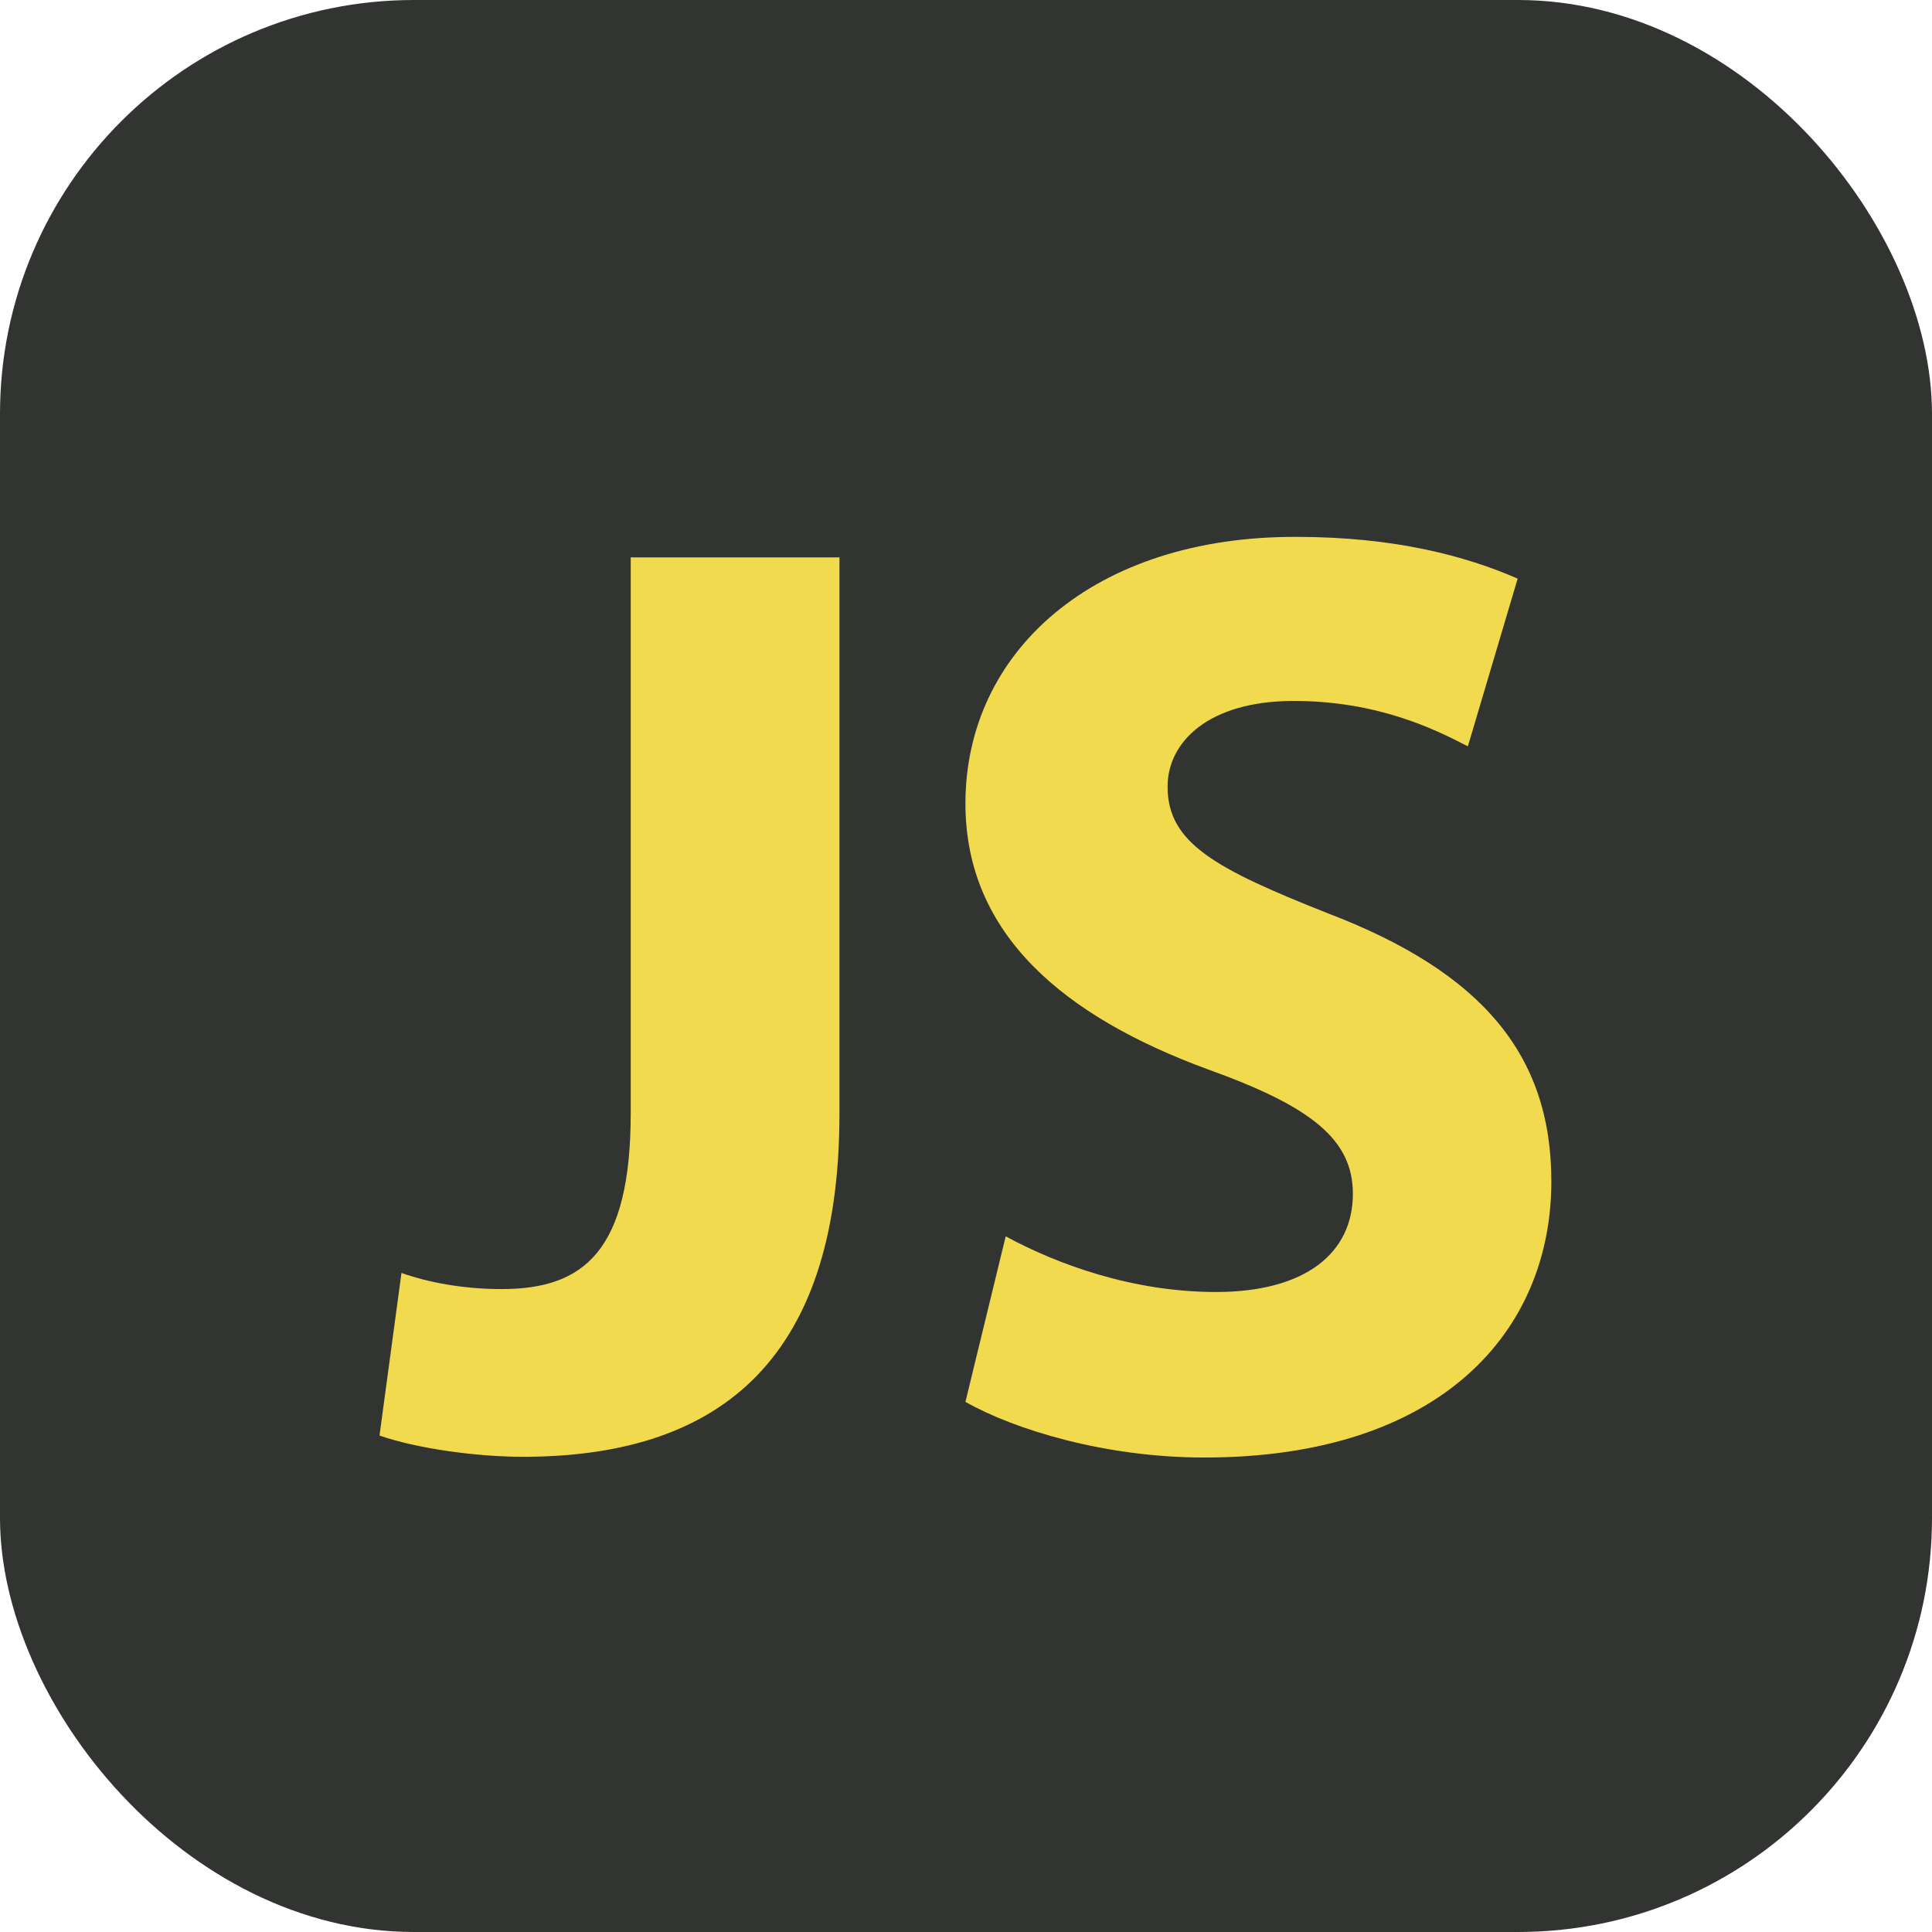 <svg width="28" height="28" xmlns="http://www.w3.org/2000/svg">
    <g>
        <rect fill="#323431" rx="6" height="28" width="28"/>
        <svg viewBox="0 0 1025 1024" xmlns="http://www.w3.org/2000/svg" x="5.5" y="6" width="17" height="17">
            <path fill="#f1da4e" d="M828.8 435.84c-98.56-39.04-140.16-61.44-140.16-110.72 0-39.04 35.84-74.88 110.08-74.88 72.96 0 122.88 24.32 152.32 39.68l43.52-146.56c-45.44-19.84-107.52-36.48-193.28-36.48C624 106.24 512 207.36 512 339.84c0 114.56 86.4 186.24 211.84 232.32 90.88 32.64 126.72 61.44 126.72 108.8 0 51.84-41.6 85.76-119.68 85.76-72.96 0-138.88-24.32-183.68-48.64L512 862.72c42.88 24.32 122.24 48.64 208.64 48.64 207.36 0 303.36-110.72 303.36-241.28 0-111.36-61.44-183.04-195.2-234.24zM219.52 610.56c0 120.32-40.96 153.6-112.64 153.6-33.92 0-64-5.76-87.68-14.08l-19.2 142.08c33.28 11.52 85.12 18.56 125.44 18.56 164.48 0 276.48-77.44 276.48-299.52v-486.4H219.52v485.76z"></path>
        </svg>
    </g>
</svg>
